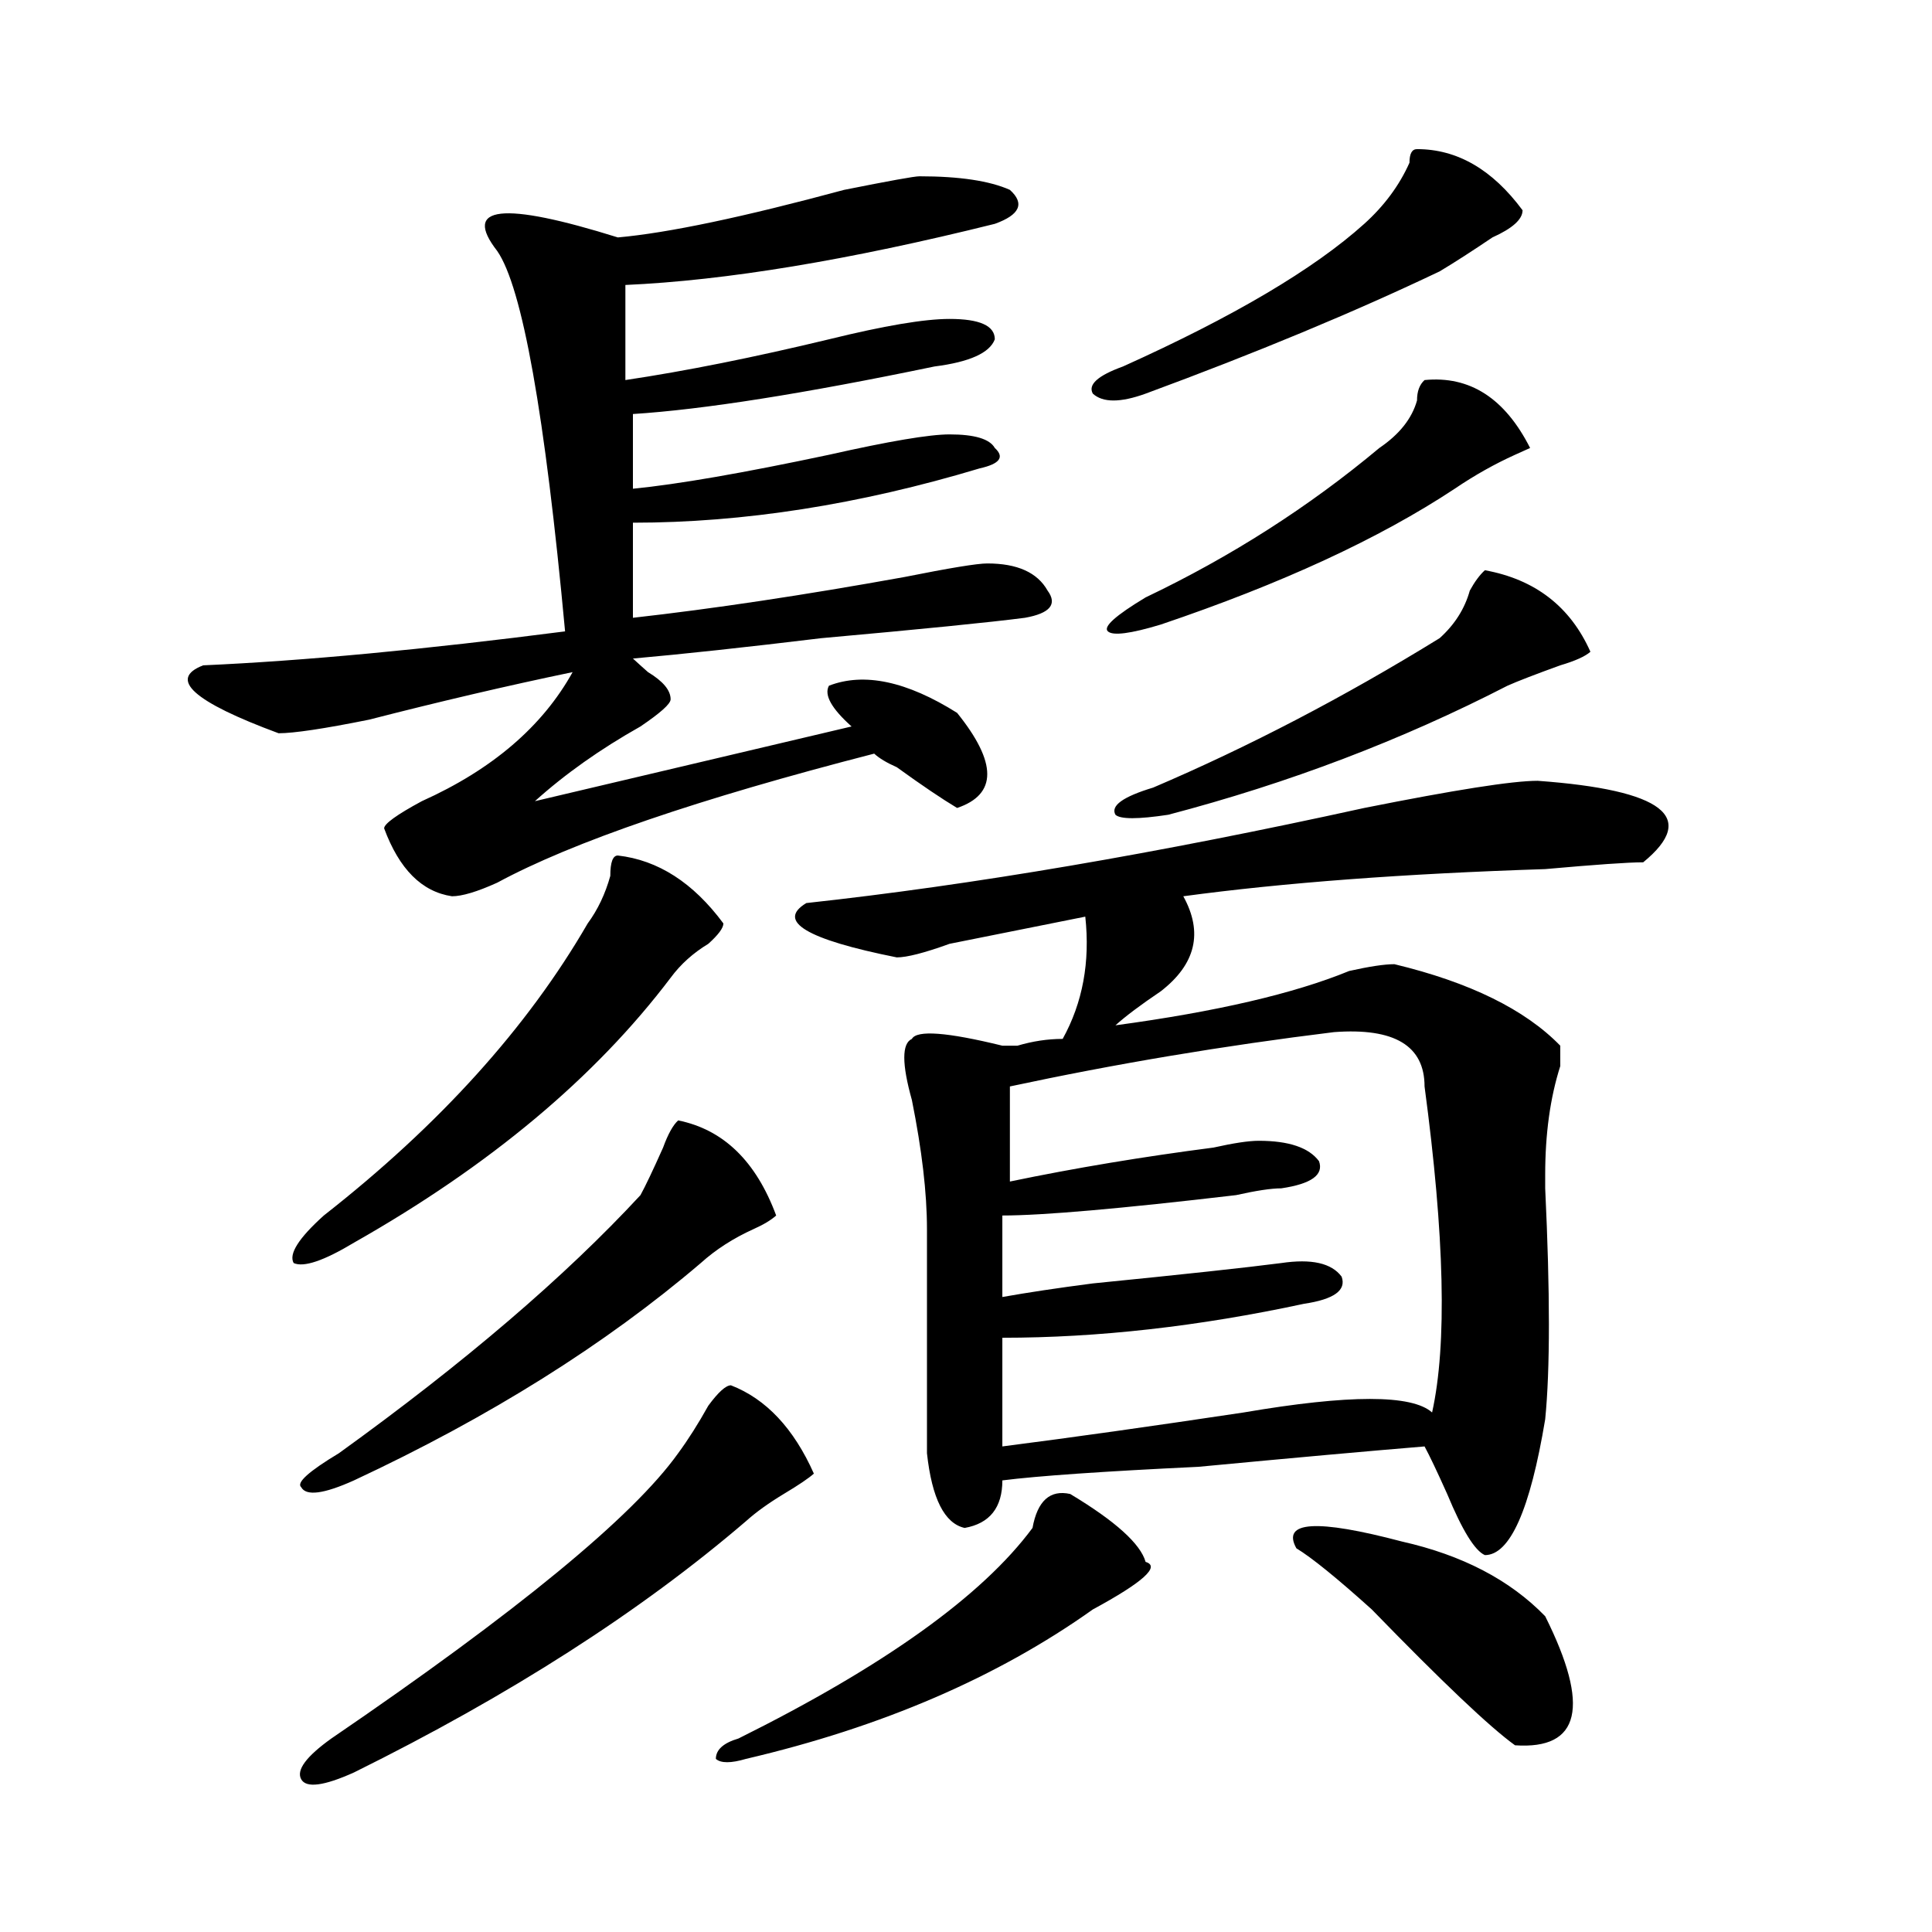 <?xml version="1.0" encoding="utf-8"?>
<!-- Generator: Adobe Illustrator 16.0.0, SVG Export Plug-In . SVG Version: 6.00 Build 0)  -->
<!DOCTYPE svg PUBLIC "-//W3C//DTD SVG 1.1//EN" "http://www.w3.org/Graphics/SVG/1.1/DTD/svg11.dtd">
<svg version="1.1" id="图层_1" xmlns="http://www.w3.org/2000/svg" xmlns:xlink="http://www.w3.org/1999/xlink" x="0px" y="0px"
	 width="1000px" height="1000px" viewBox="0 0 1000 1000" enable-background="new 0 0 1000 1000" xml:space="preserve">
<path d="M475.891,91.25c20.792,0,36.401,2.362,46.828,7.031c7.805,7.031,5.183,12.909-7.805,17.578
	c-75.486,18.786-139.204,29.333-191.215,31.641v49.219c31.219-4.669,66.34-11.7,105.363-21.094
	c28.597-7.031,49.389-10.547,62.438-10.547c15.609,0,23.414,3.516,23.414,10.547c-2.622,7.031-13.049,11.755-31.219,14.063
	c-67.682,14.063-119.692,22.302-156.094,24.609v38.672c23.414-2.308,57.193-8.185,101.461-17.578
	c31.219-7.031,52.011-10.547,62.438-10.547c12.987,0,20.792,2.362,23.414,7.031c5.183,4.724,2.561,8.239-7.805,10.547
	c-62.438,18.786-122.314,28.125-179.508,28.125v49.219c41.584-4.669,88.412-11.7,140.484-21.094
	c23.414-4.669,37.682-7.031,42.926-7.031c15.609,0,25.975,4.724,31.219,14.063c5.183,7.031,1.28,11.755-11.707,14.063
	c-18.231,2.362-53.353,5.878-105.363,10.547c-39.023,4.724-71.584,8.239-97.559,10.547c2.561,2.362,5.183,4.724,7.805,7.031
	c7.805,4.724,11.707,9.394,11.707,14.063c0,2.362-5.244,7.031-15.609,14.063c-20.854,11.755-39.023,24.609-54.633,38.672
	l163.898-38.672c-10.427-9.339-14.329-16.37-11.707-21.094c18.17-7.031,40.304-2.308,66.34,14.063
	c20.792,25.817,20.792,42.188,0,49.219c-7.805-4.669-18.231-11.7-31.219-21.094c-5.244-2.308-9.146-4.669-11.707-7.031
	c-91.096,23.456-156.094,45.703-195.117,66.797c-10.427,4.724-18.231,7.031-23.414,7.031c-15.609-2.308-27.316-14.063-35.121-35.156
	c0-2.308,6.463-7.031,19.512-14.063c36.401-16.37,62.438-38.672,78.047-66.797c-33.841,7.031-68.962,15.271-105.363,24.609
	c-23.414,4.724-39.023,7.031-46.828,7.031c-44.268-16.37-57.255-28.125-39.023-35.156c52.011-2.308,114.448-8.185,187.313-17.578
	c-10.427-112.5-22.134-178.089-35.121-196.875c-18.231-23.401,2.561-25.763,62.438-7.031c25.975-2.308,64.998-10.547,117.07-24.609
	C460.281,93.612,473.269,91.25,475.891,91.25z M319.797,442.813c20.792,2.362,39.023,14.063,54.633,35.156
	c0,2.362-2.622,5.878-7.805,10.547c-7.805,4.724-14.329,10.547-19.512,17.578c-39.023,51.581-93.656,97.284-163.898,137.109
	c-15.609,9.394-26.036,12.909-31.219,10.547c-2.622-4.669,2.561-12.854,15.609-24.609c59.815-46.856,105.363-97.229,136.582-151.172
	c5.183-7.031,9.085-15.216,11.707-24.609C315.895,446.328,317.175,442.813,319.797,442.813z M378.332,717.031
	c18.17,7.031,32.499,22.302,42.926,45.703c-2.622,2.362-7.805,5.878-15.609,10.547c-7.805,4.724-14.329,9.394-19.512,14.063
	c-54.633,46.856-122.314,90.197-202.922,130.078c-15.609,7.031-24.756,8.185-27.316,3.516c-2.622-4.725,2.561-11.756,15.609-21.094
	c96.217-65.644,156.094-114.808,179.508-147.656c5.183-7.031,10.365-15.216,15.609-24.609
	C371.808,720.547,375.71,717.031,378.332,717.031z M351.016,579.922c23.414,4.724,40.304,21.094,50.73,49.219
	c-2.622,2.362-6.524,4.724-11.707,7.031c-10.427,4.724-19.512,10.547-27.316,17.578c-49.45,42.188-109.266,79.706-179.508,112.5
	c-15.609,7.031-24.756,8.239-27.316,3.516c-2.622-2.308,3.902-8.185,19.512-17.578c64.998-46.856,117.07-91.406,156.094-133.594
	c2.561-4.669,6.463-12.854,11.707-24.609C345.771,586.953,348.394,582.284,351.016,579.922z M553.938,773.281
	c23.414,14.063,36.401,25.817,39.023,35.156c7.805,2.307-1.342,10.547-27.316,24.609c-49.45,35.156-109.266,60.919-179.508,77.344
	c-7.805,2.307-13.049,2.307-15.609,0c0-4.725,3.902-8.24,11.707-10.547c75.425-37.519,126.155-73.828,152.191-108.984
	C536.986,776.797,543.511,770.974,553.938,773.281z M561.742,474.453c-23.414,4.724-46.828,9.394-70.242,14.063
	c-13.049,4.724-22.134,7.031-27.316,7.031c-46.828-9.339-62.438-18.731-46.828-28.125c85.852-9.339,182.068-25.763,288.773-49.219
	c46.828-9.339,76.705-14.063,89.754-14.063c64.998,4.724,83.229,18.786,54.633,42.188c-7.805,0-24.756,1.208-50.73,3.516
	c-72.864,2.362-135.302,7.031-187.313,14.063c10.365,18.786,6.463,35.156-11.707,49.219c-10.427,7.031-18.231,12.909-23.414,17.578
	c52.011-7.031,92.314-16.37,120.973-28.125c10.365-2.308,18.17-3.516,23.414-3.516c39.023,9.394,67.62,23.456,85.852,42.188
	c0,2.362,0,5.878,0,10.547c-5.244,16.425-7.805,35.156-7.805,56.25v7.031c2.561,53.942,2.561,93.769,0,119.531
	c-7.805,46.911-18.231,70.313-31.219,70.313c-5.244-2.308-11.707-12.854-19.512-31.641c-5.244-11.7-9.146-19.886-11.707-24.609
	c-28.658,2.362-67.682,5.878-117.07,10.547c-49.45,2.362-83.291,4.724-101.461,7.031c0,14.063-6.524,22.302-19.512,24.609
	c-10.427-2.308-16.951-15.216-19.512-38.672c0-11.7,0-50.372,0-116.016c0-18.731-2.622-40.979-7.805-66.797
	c-5.244-18.731-5.244-29.278,0-31.641c2.561-4.669,18.17-3.516,46.828,3.516c2.561,0,5.183,0,7.805,0
	c7.805-2.308,15.609-3.516,23.414-3.516C560.4,519.003,564.303,497.909,561.742,474.453z M690.52,534.219
	c-57.255,7.031-113.168,16.425-167.801,28.125v49.219c33.779-7.031,68.9-12.854,105.363-17.578
	c10.365-2.308,18.17-3.516,23.414-3.516c15.609,0,25.975,3.516,31.219,10.547c2.561,7.031-3.902,11.755-19.512,14.063
	c-5.244,0-13.049,1.208-23.414,3.516c-59.877,7.031-100.181,10.547-120.973,10.547v42.188c12.987-2.308,28.597-4.669,46.828-7.031
	c46.828-4.669,79.327-8.185,97.559-10.547c15.609-2.308,25.975,0,31.219,7.031c2.561,7.031-3.902,11.755-19.512,14.063
	c-54.633,11.755-106.705,17.578-156.094,17.578v56.25c36.401-4.669,78.047-10.547,124.875-17.578
	c54.633-9.339,87.132-9.339,97.559,0c7.805-35.156,6.463-91.406-3.902-168.75C737.348,541.25,721.738,531.911,690.52,534.219z
	 M733.445,77.188c20.792,0,39.023,10.547,54.633,31.641c0,4.724-5.244,9.394-15.609,14.063
	c-10.427,7.031-19.512,12.909-27.316,17.578c-44.268,21.094-94.998,42.188-152.191,63.281c-13.049,4.724-22.134,4.724-27.316,0
	c-2.622-4.669,2.561-9.339,15.609-14.063c57.193-25.763,98.839-50.372,124.875-73.828c10.365-9.339,18.17-19.886,23.414-31.641
	C729.543,79.55,730.823,77.188,733.445,77.188z M737.348,196.719c23.414-2.308,41.584,9.394,54.633,35.156l-7.805,3.516
	c-10.427,4.724-20.854,10.547-31.219,17.578c-39.023,25.817-89.754,49.219-152.191,70.313c-15.609,4.724-24.756,5.878-27.316,3.516
	c-2.622-2.308,3.902-8.185,19.512-17.578c44.206-21.094,84.51-46.856,120.973-77.344c10.365-7.031,16.89-15.216,19.512-24.609
	C733.445,202.597,734.726,199.081,737.348,196.719z M768.566,295.156c25.975,4.724,44.206,18.786,54.633,42.188
	c-2.622,2.362-7.805,4.724-15.609,7.031c-13.049,4.724-22.134,8.239-27.316,10.547c-54.633,28.125-113.168,50.427-175.605,66.797
	c-15.609,2.362-24.756,2.362-27.316,0c-2.622-4.669,3.902-9.339,19.512-14.063c49.389-21.094,98.839-46.856,148.289-77.344
	c7.805-7.031,12.987-15.216,15.609-24.609C763.322,301.034,765.944,297.519,768.566,295.156z M671.008,801.406
	c-7.805-14.063,10.365-15.216,54.633-3.516c31.219,7.031,55.913,19.885,74.145,38.672c23.414,46.856,18.17,69.104-15.609,66.797
	c-13.049-9.394-37.743-32.85-74.145-70.313C691.8,816.622,678.813,806.13,671.008,801.406z"/>
</svg>
